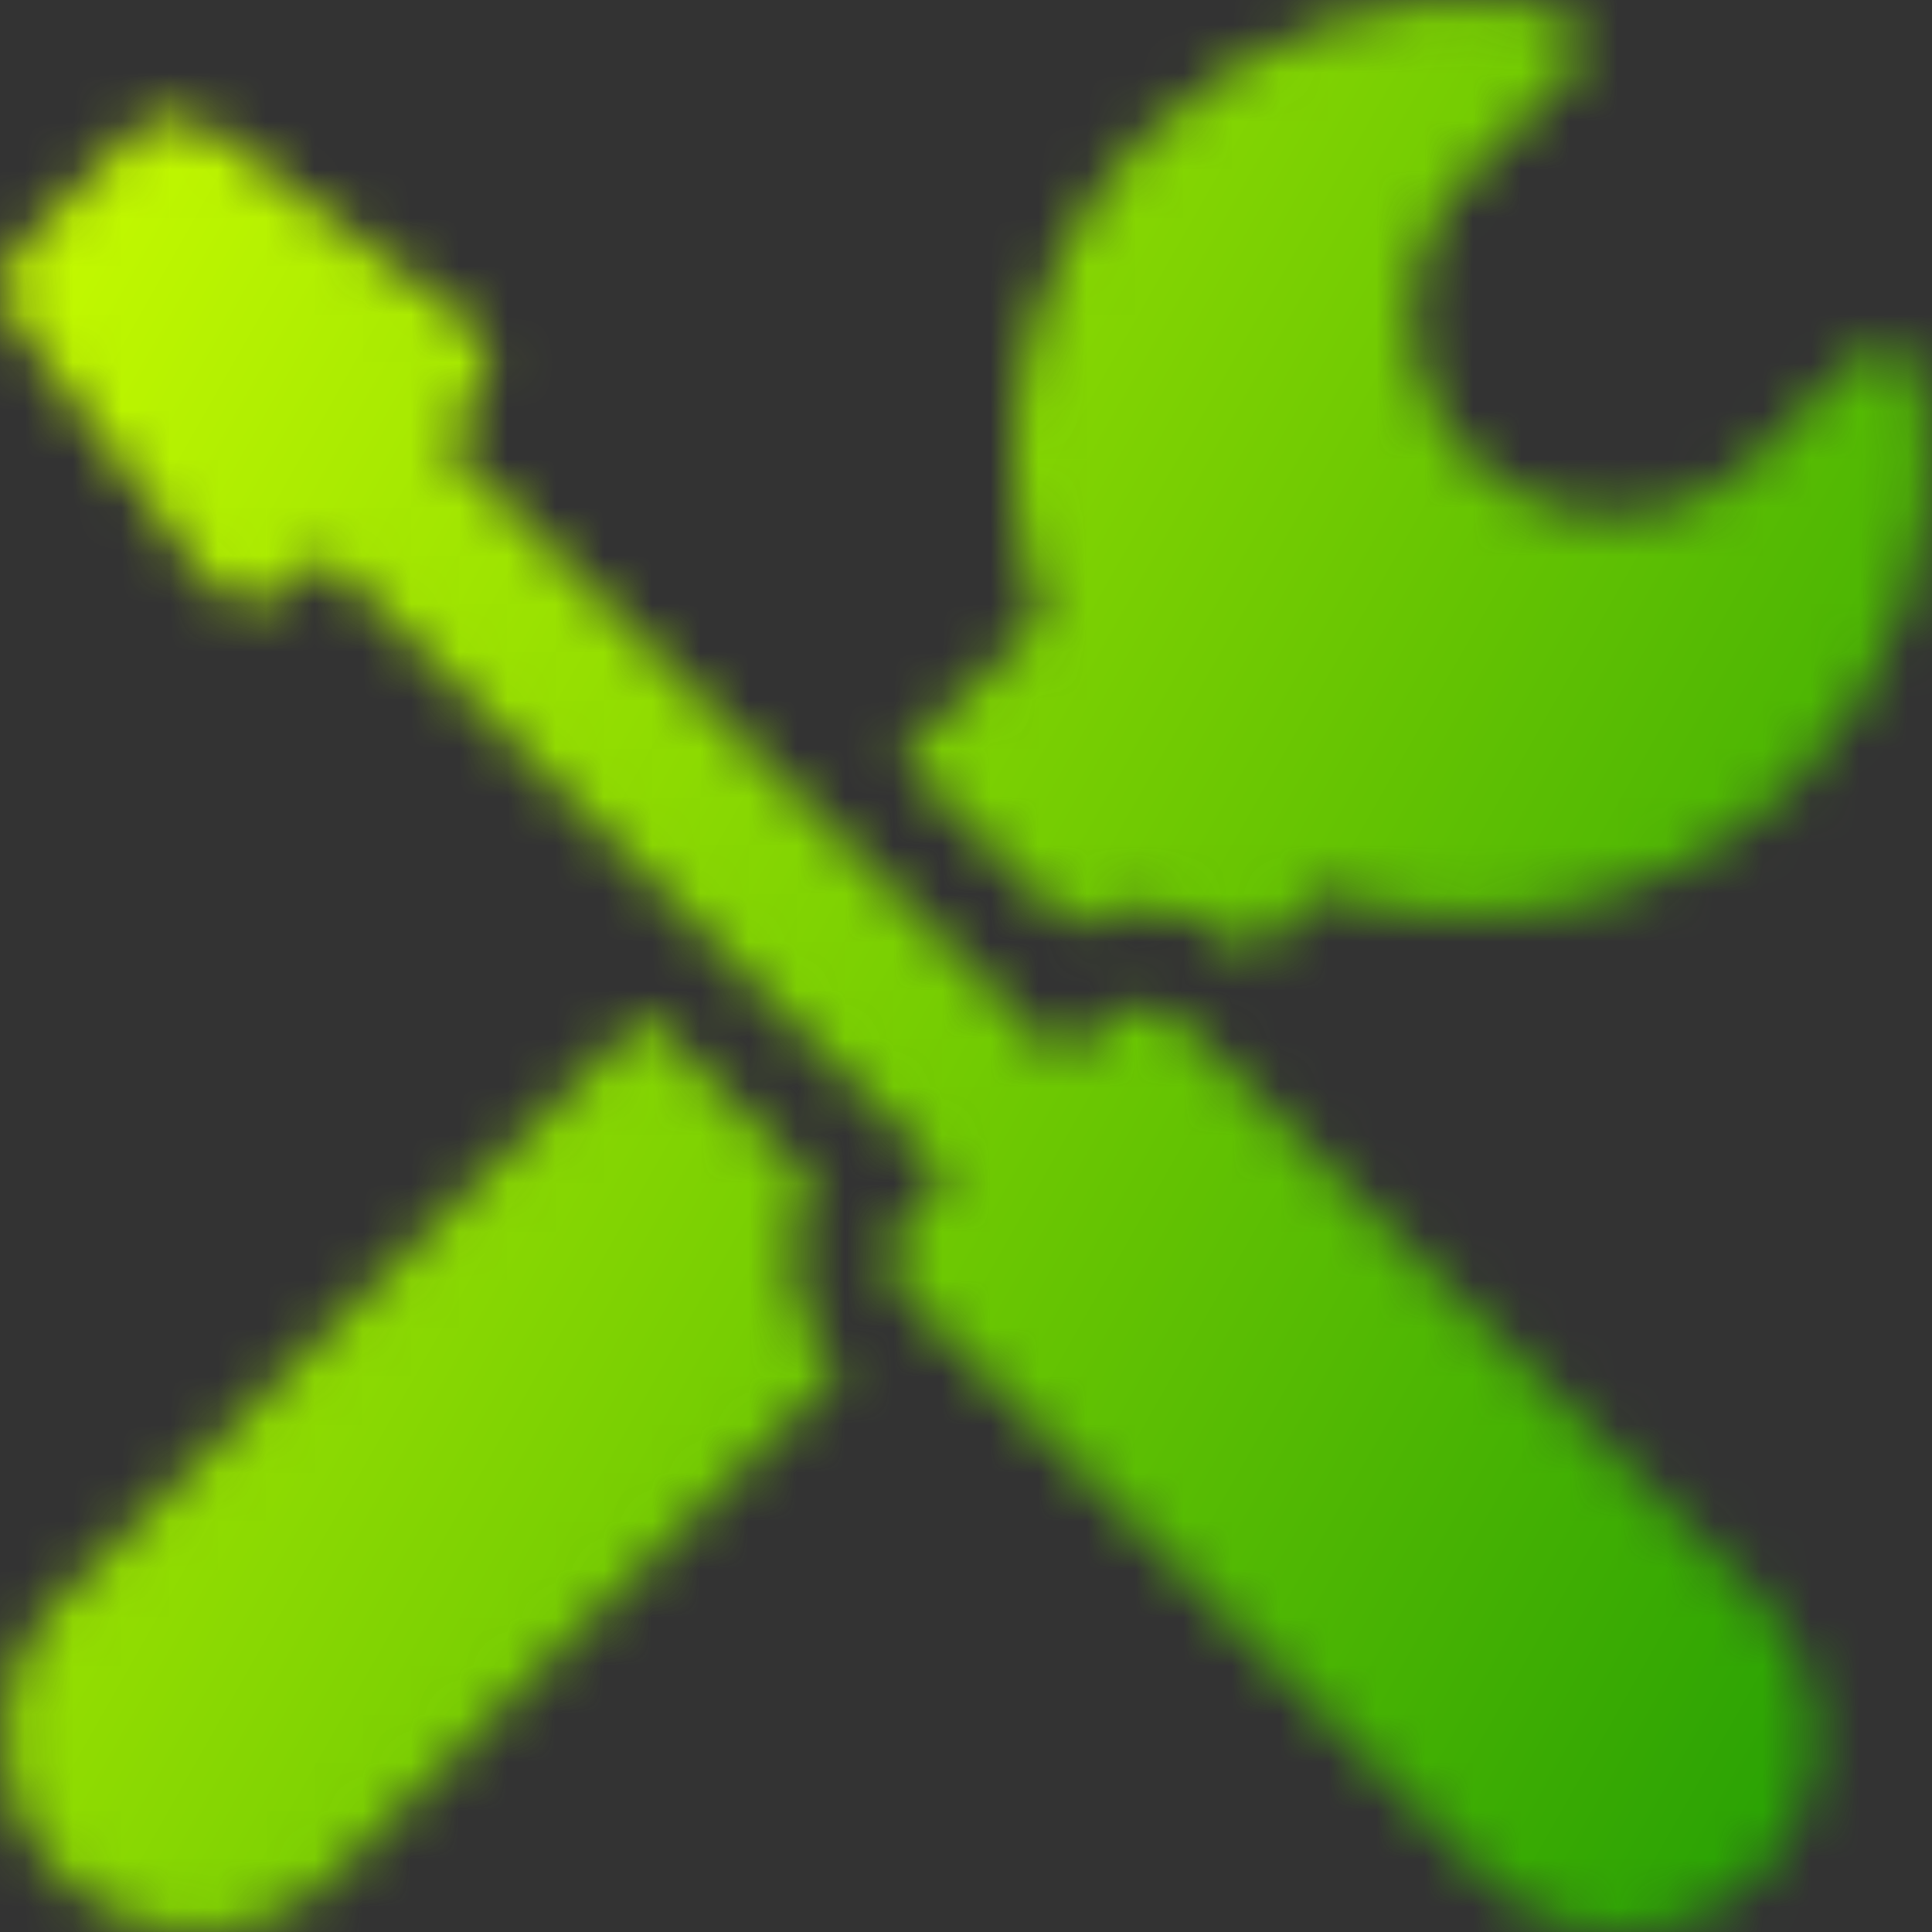 <svg width="40" height="40" viewBox="0 0 40 40" fill="none" xmlns="http://www.w3.org/2000/svg">
<rect x="0" y="0" width="40" height="40" fill="#333333" stroke="none"/>
<mask id="mask0_19_323" style="mask-type:alpha" maskUnits="userSpaceOnUse" x="0" y="-1" width="40" height="41">
<g clip-path="url(#clip0_19_323)">
<path d="M22.131 19.174C22.591 18.939 23.105 18.814 23.637 18.814C24.52 18.814 25.35 19.157 25.975 19.779L27.322 18.433C30.654 19.601 34.508 18.853 37.172 16.189C39.414 13.947 40.298 10.864 39.826 7.957C39.774 7.636 39.547 7.372 39.239 7.273C38.93 7.173 38.592 7.254 38.362 7.483L36.363 9.483C34.735 11.111 32.095 11.111 30.466 9.483C28.838 7.855 28.838 5.215 30.466 3.586L32.466 1.587C32.695 1.358 32.777 1.019 32.677 0.71C32.577 0.401 32.313 0.175 31.993 0.123C29.086 -0.349 26.002 0.535 23.76 2.777C21.057 5.48 20.329 9.409 21.573 12.775L18.652 15.695L22.131 19.174Z" fill="#30332F"/>
<path d="M16.809 24.466L13.345 21.002L1.232 33.115C-0.343 34.69 -0.343 37.244 1.232 38.819C2.807 40.394 5.361 40.394 6.936 38.819L17.378 28.377C16.324 27.318 16.135 25.72 16.809 24.466Z" fill="#30332F"/>
<path d="M24.534 21.233C24.287 20.985 23.962 20.861 23.637 20.861C23.313 20.861 22.988 20.985 22.74 21.233L22.017 21.956L9.137 9.075L9.739 8.473C10.287 7.924 10.219 7.015 9.594 6.554L4.339 2.684C3.833 2.312 3.133 2.365 2.689 2.808L0.458 5.04C0.014 5.483 -0.039 6.184 0.333 6.689L4.204 11.944C4.664 12.57 5.573 12.638 6.122 12.089L6.724 11.487L19.605 24.368L18.831 25.142C18.335 25.637 18.335 26.44 18.831 26.936L30.713 38.819C32.288 40.394 34.842 40.394 36.417 38.819C37.992 37.244 37.992 34.69 36.417 33.115L24.534 21.233Z" fill="#30332F"/>
</g>
</mask>
<g mask="url(#mask0_19_323)">
<rect y="-0" width="40" height="40" fill="url(#paint0_linear_19_323)"/>
</g>
<defs>
<linearGradient id="paint0_linear_19_323" x1="40" y1="40" x2="-7.425" y2="13.079" gradientUnits="userSpaceOnUse">
<stop stop-color="#1E9B04"/>
<stop offset="1" stop-color="#CEFF00"/>
</linearGradient>
<clipPath id="clip0_19_323">
<rect width="40" height="40" fill="white" transform="translate(0 -0)"/>
</clipPath>
</defs>
</svg>
